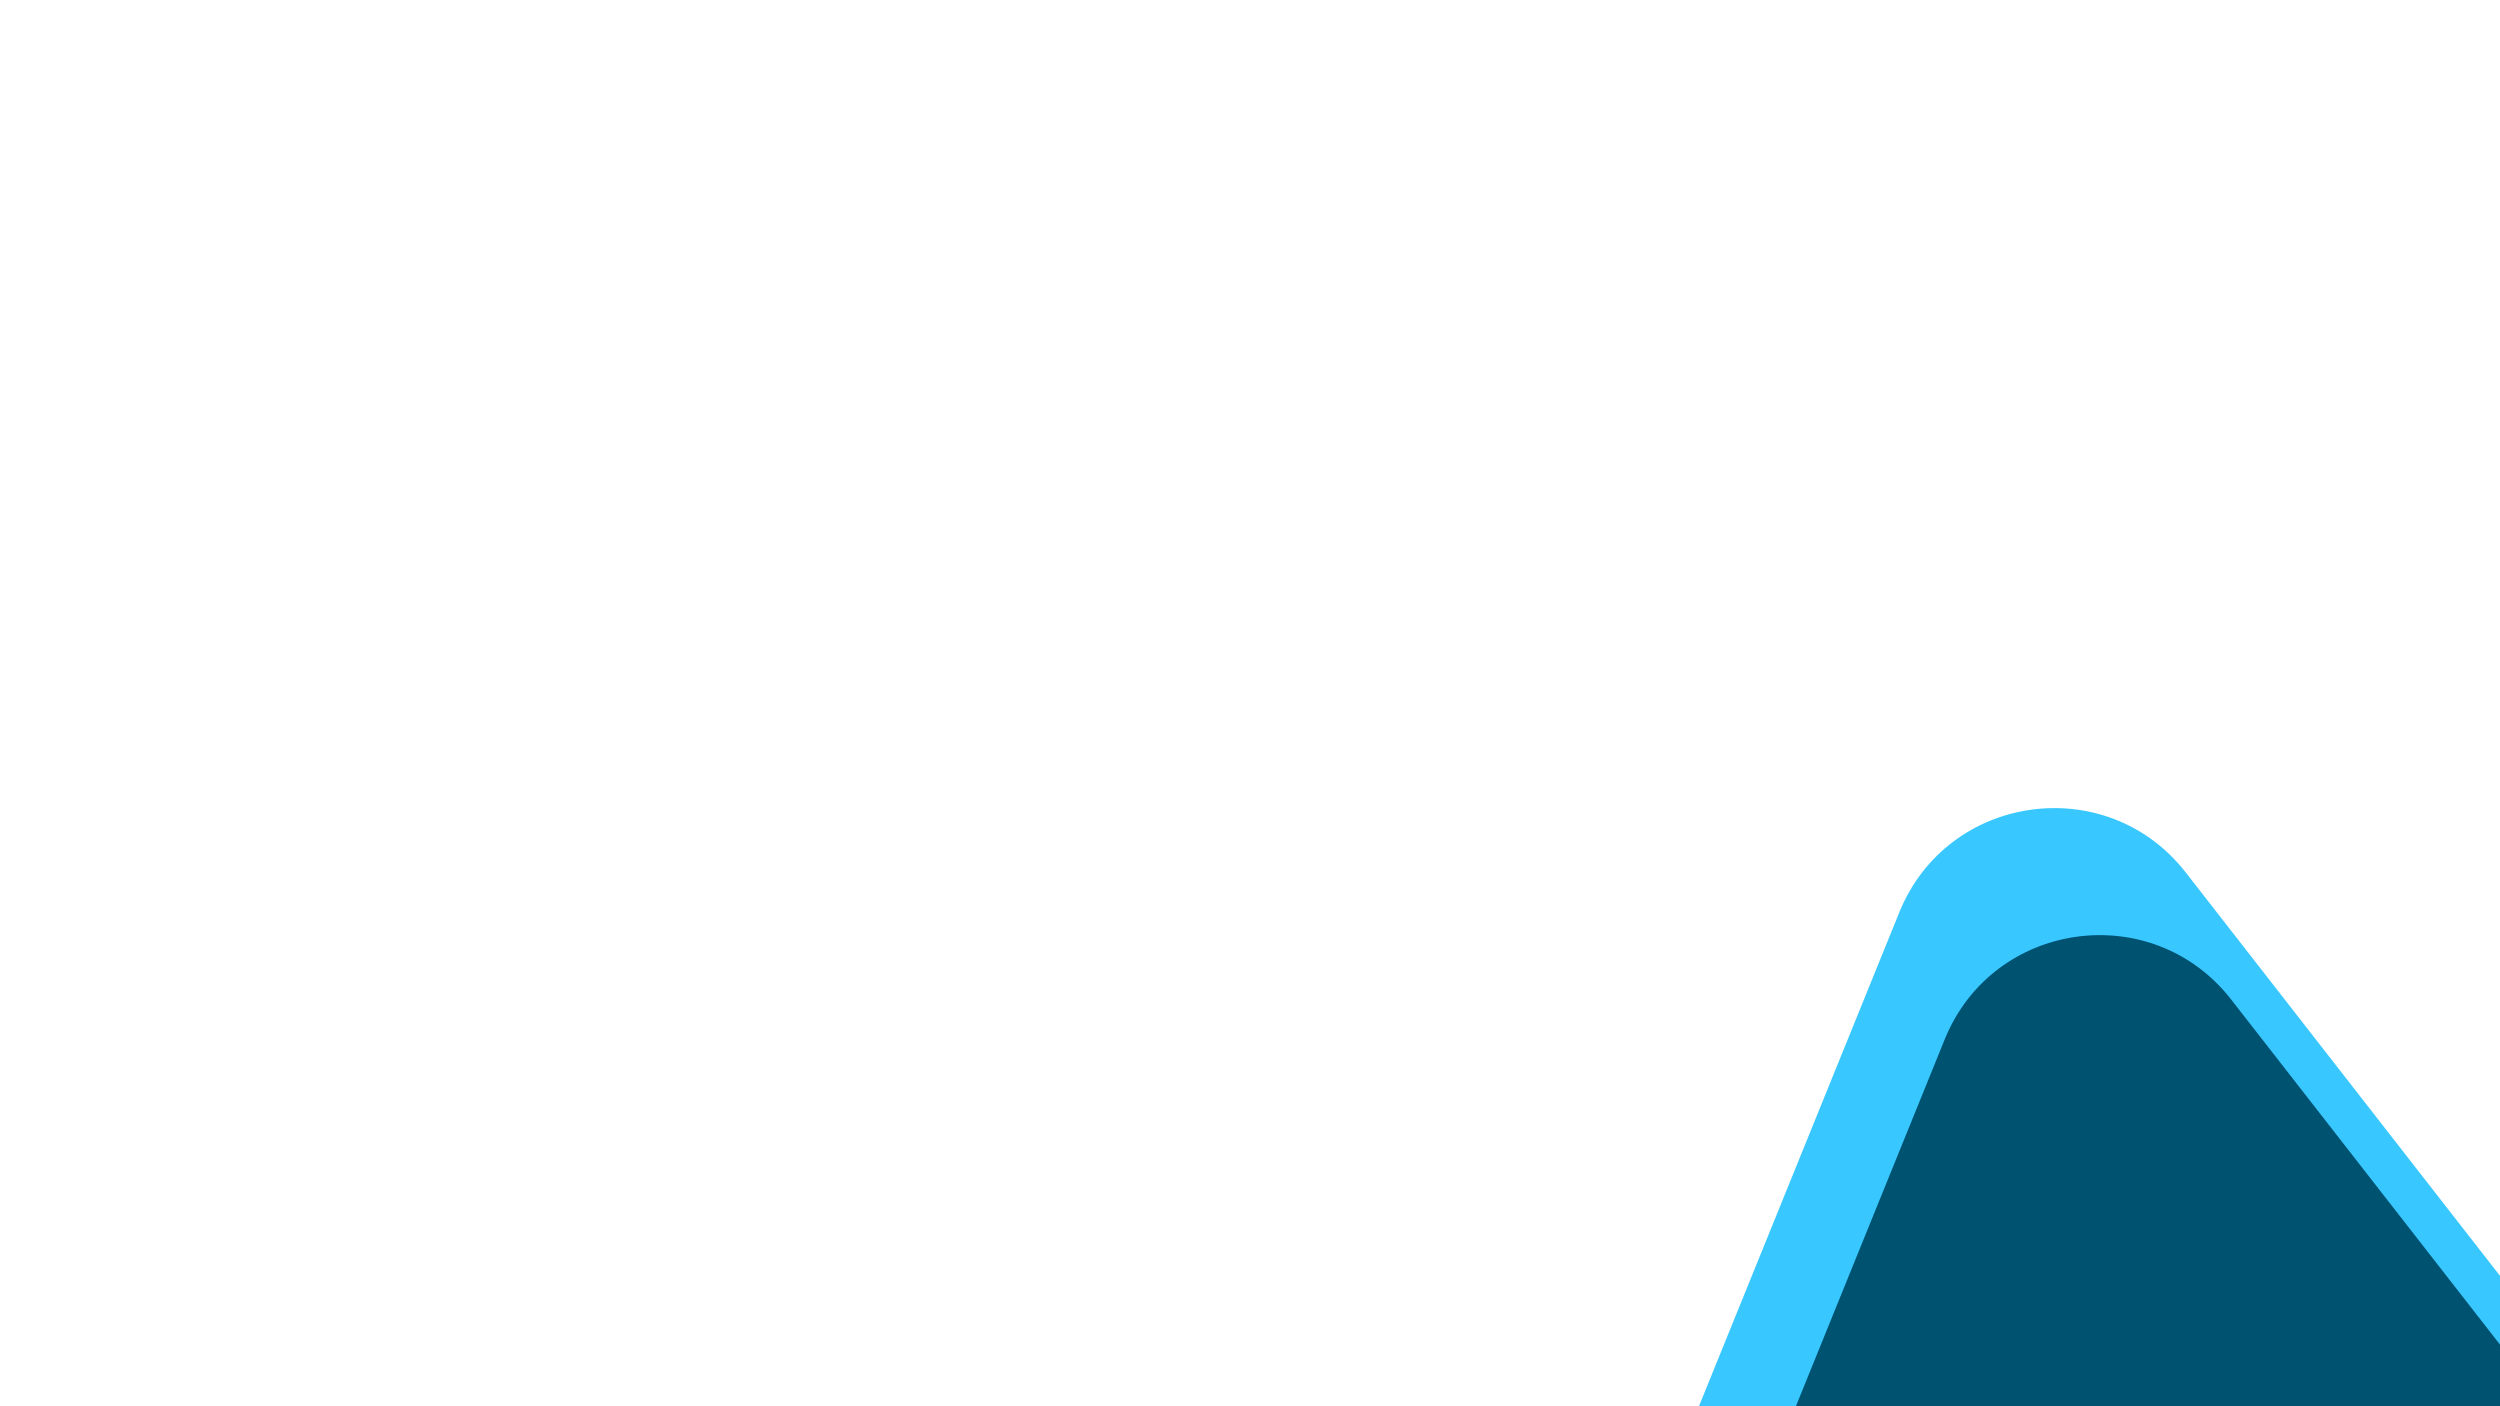 <svg width="496" height="279" viewBox="0 0 496 279" fill="none" xmlns="http://www.w3.org/2000/svg">
<path d="M218.422 571.501C208.836 595.134 228.427 620.282 253.686 616.767L671.062 558.699C696.322 555.184 708.305 525.644 692.631 505.526L433.654 173.102C417.981 152.984 386.407 157.377 376.821 181.009L218.422 571.501Z" fill="#38C7FF"/>
<path d="M227.432 596.706C217.846 620.338 237.437 645.486 262.696 641.971L680.072 583.903C705.332 580.388 717.315 550.848 701.641 530.73L442.665 198.306C426.991 178.188 395.417 182.581 385.831 206.213L227.432 596.706Z" fill="#005271"/>
</svg>
